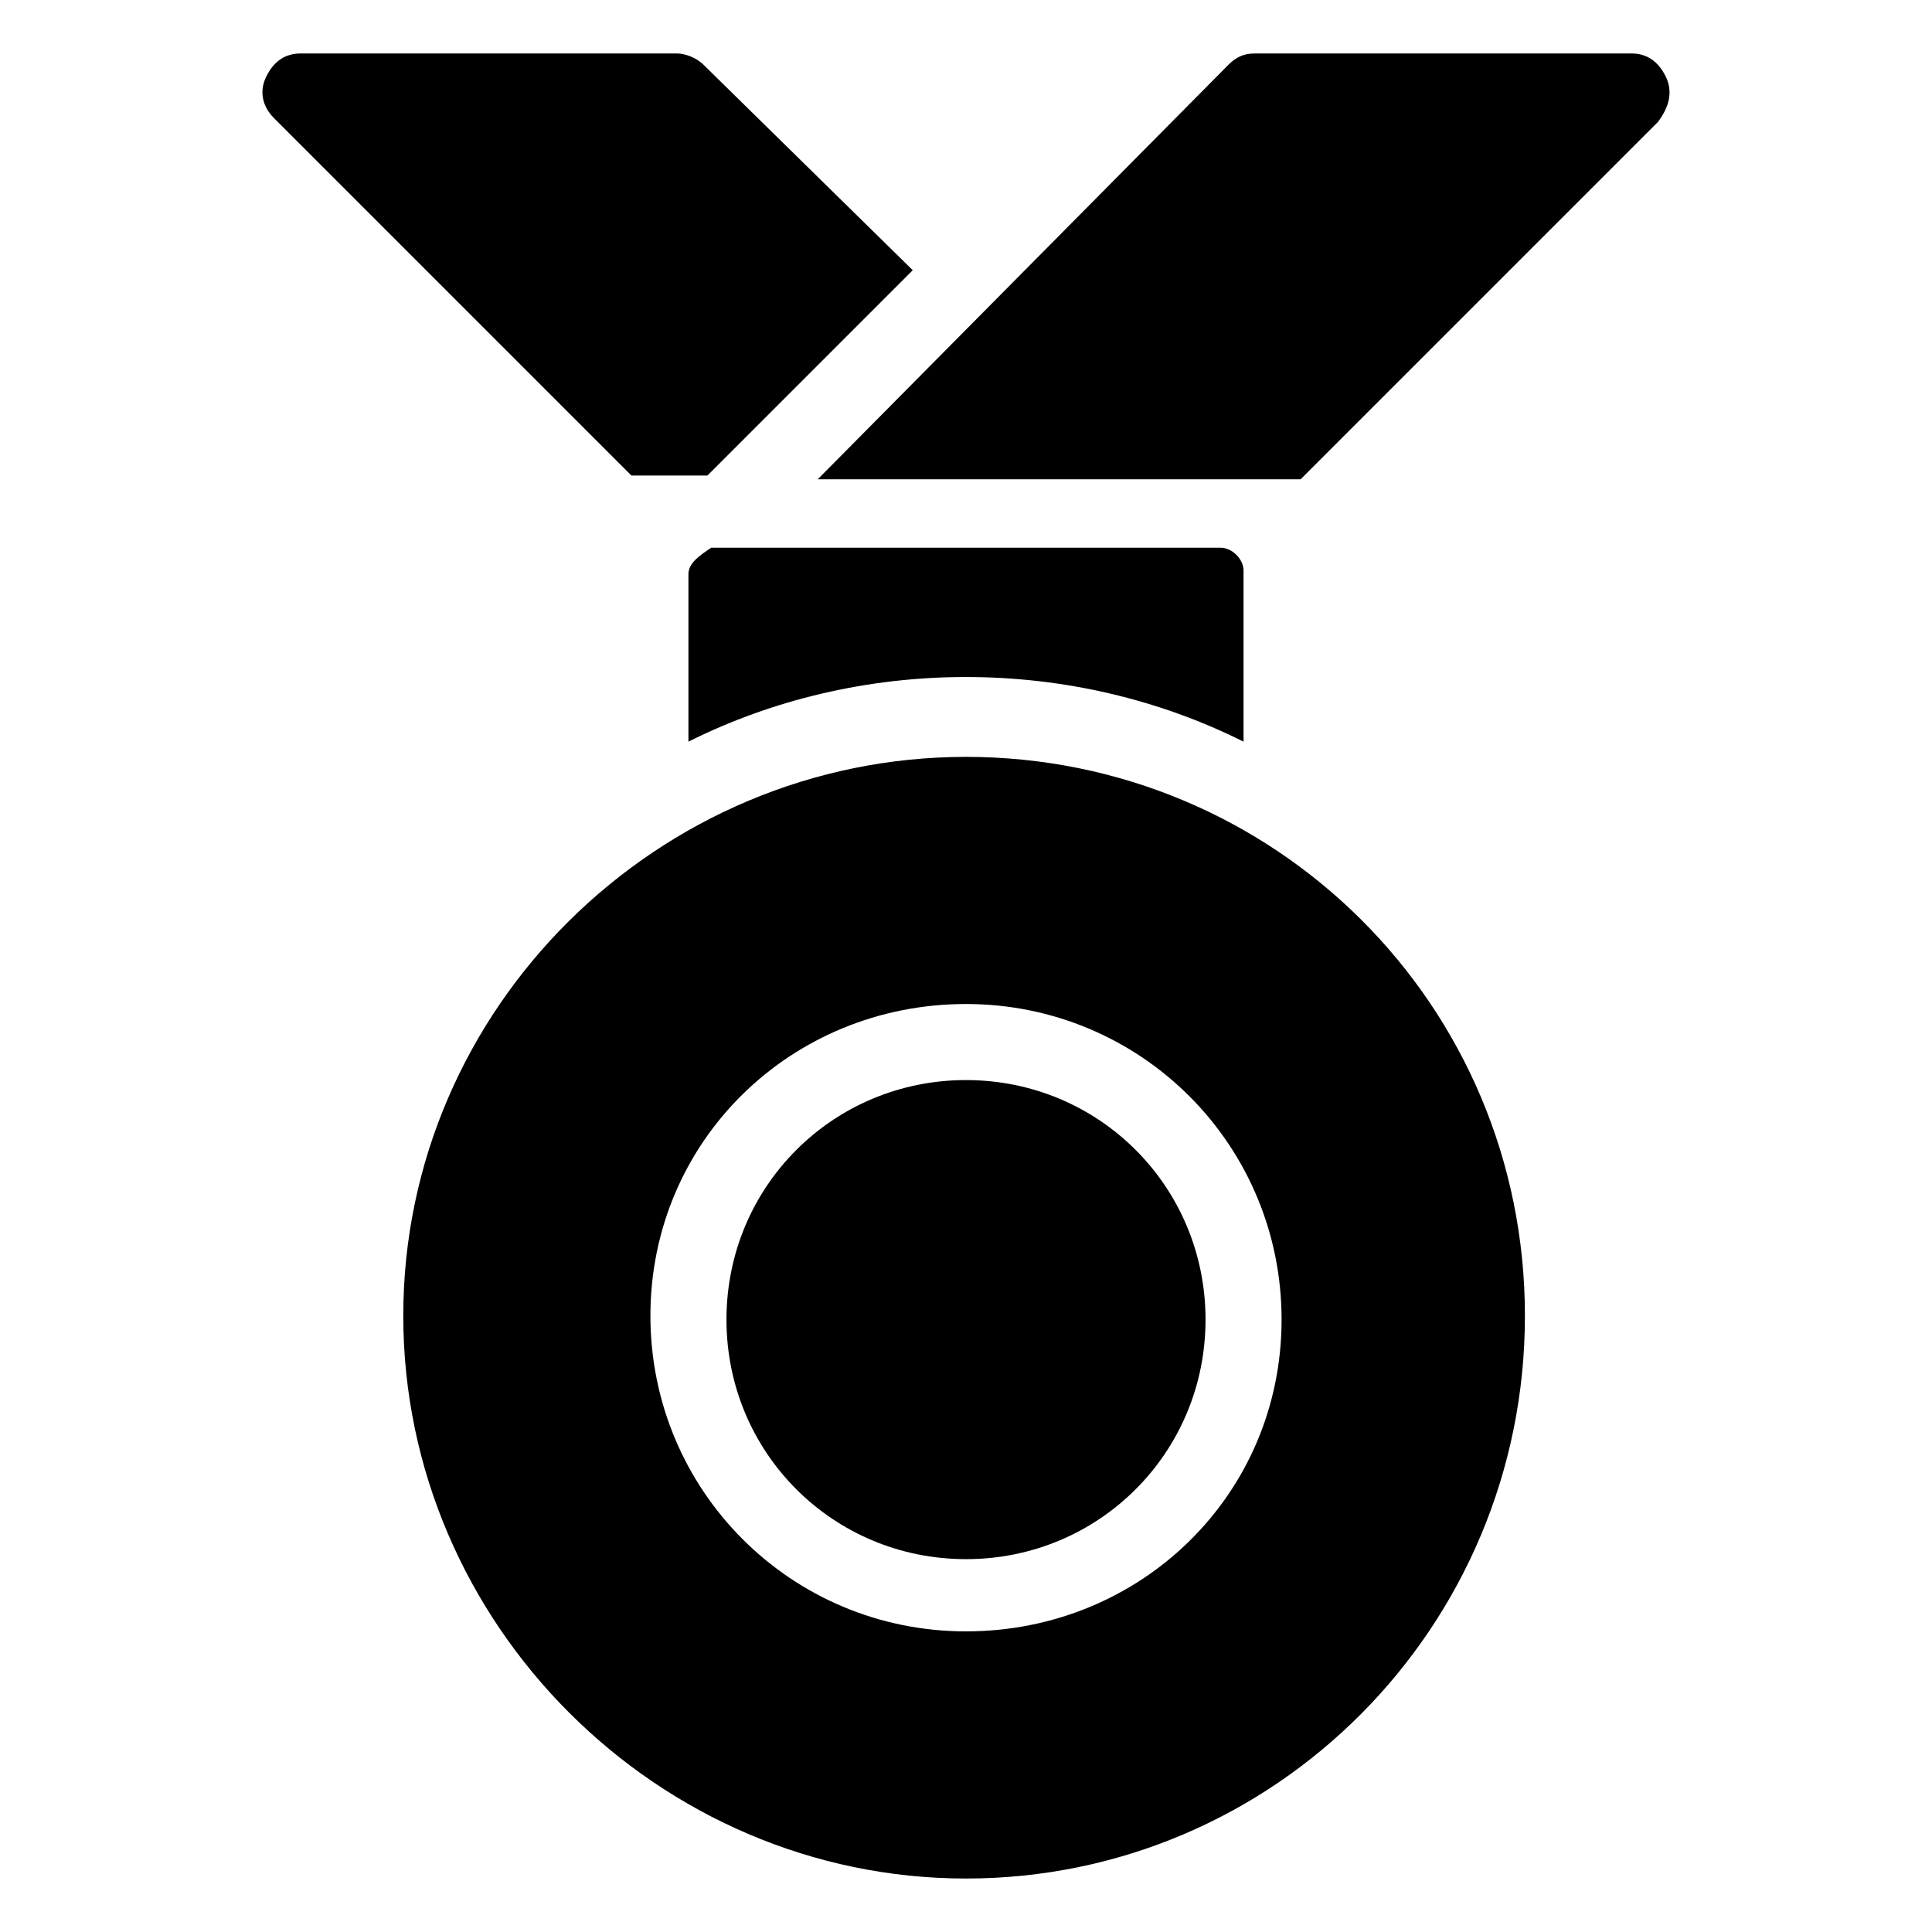 <?xml version="1.0" encoding="UTF-8"?>
<!-- Uploaded to: ICON Repo, www.iconrepo.com, Generator: ICON Repo Mixer Tools -->
<svg fill="#000000" width="800px" height="800px" version="1.1" viewBox="144 144 512 512" xmlns="http://www.w3.org/2000/svg">
 <g>
  <path d="m400 430.23c-35.266 0-63.48 28.215-63.48 63.48s28.215 63.48 63.48 63.48 63.48-28.215 63.48-63.48c-0.004-35.266-28.215-63.48-63.48-63.48z"/>
  <path d="m400 344.58c-81.617 0-149.13 66.504-149.13 148.12 0 81.617 67.512 149.13 149.13 149.13s148.12-66.504 148.12-149.13c-0.004-82.625-66.504-148.12-148.12-148.12zm0 231.75c-46.352 0-83.633-37.281-83.633-83.633 0-46.352 37.281-82.625 83.633-82.625s83.633 37.281 83.633 83.633c0 46.352-37.285 82.625-83.633 82.625z"/>
  <path d="m326.44 296.21v44.336c22.168-11.082 47.359-17.129 73.555-17.129 26.199 0 51.387 6.047 73.555 17.129v-45.344c0-3.023-3.023-6.047-6.047-6.047h-135.02c-3.023 2.016-6.047 4.031-6.047 7.055z"/>
  <path d="m330.47 161.19c-2.016-2.016-5.039-3.019-7.055-3.019h-99.754c-4.031 0-7.051 2.012-9.066 6.043s-1.008 8.062 2.016 11.086l94.715 94.715h20.152l54.41-54.41z"/>
  <path d="m585.4 164.21c-2.016-4.031-5.039-6.043-9.07-6.043h-99.754c-3.023 0-5.039 1.008-7.055 3.023l-108.82 109.83h127.97l94.715-94.715c3.019-4.031 4.027-8.062 2.016-12.094z"/>
 </g>
</svg>